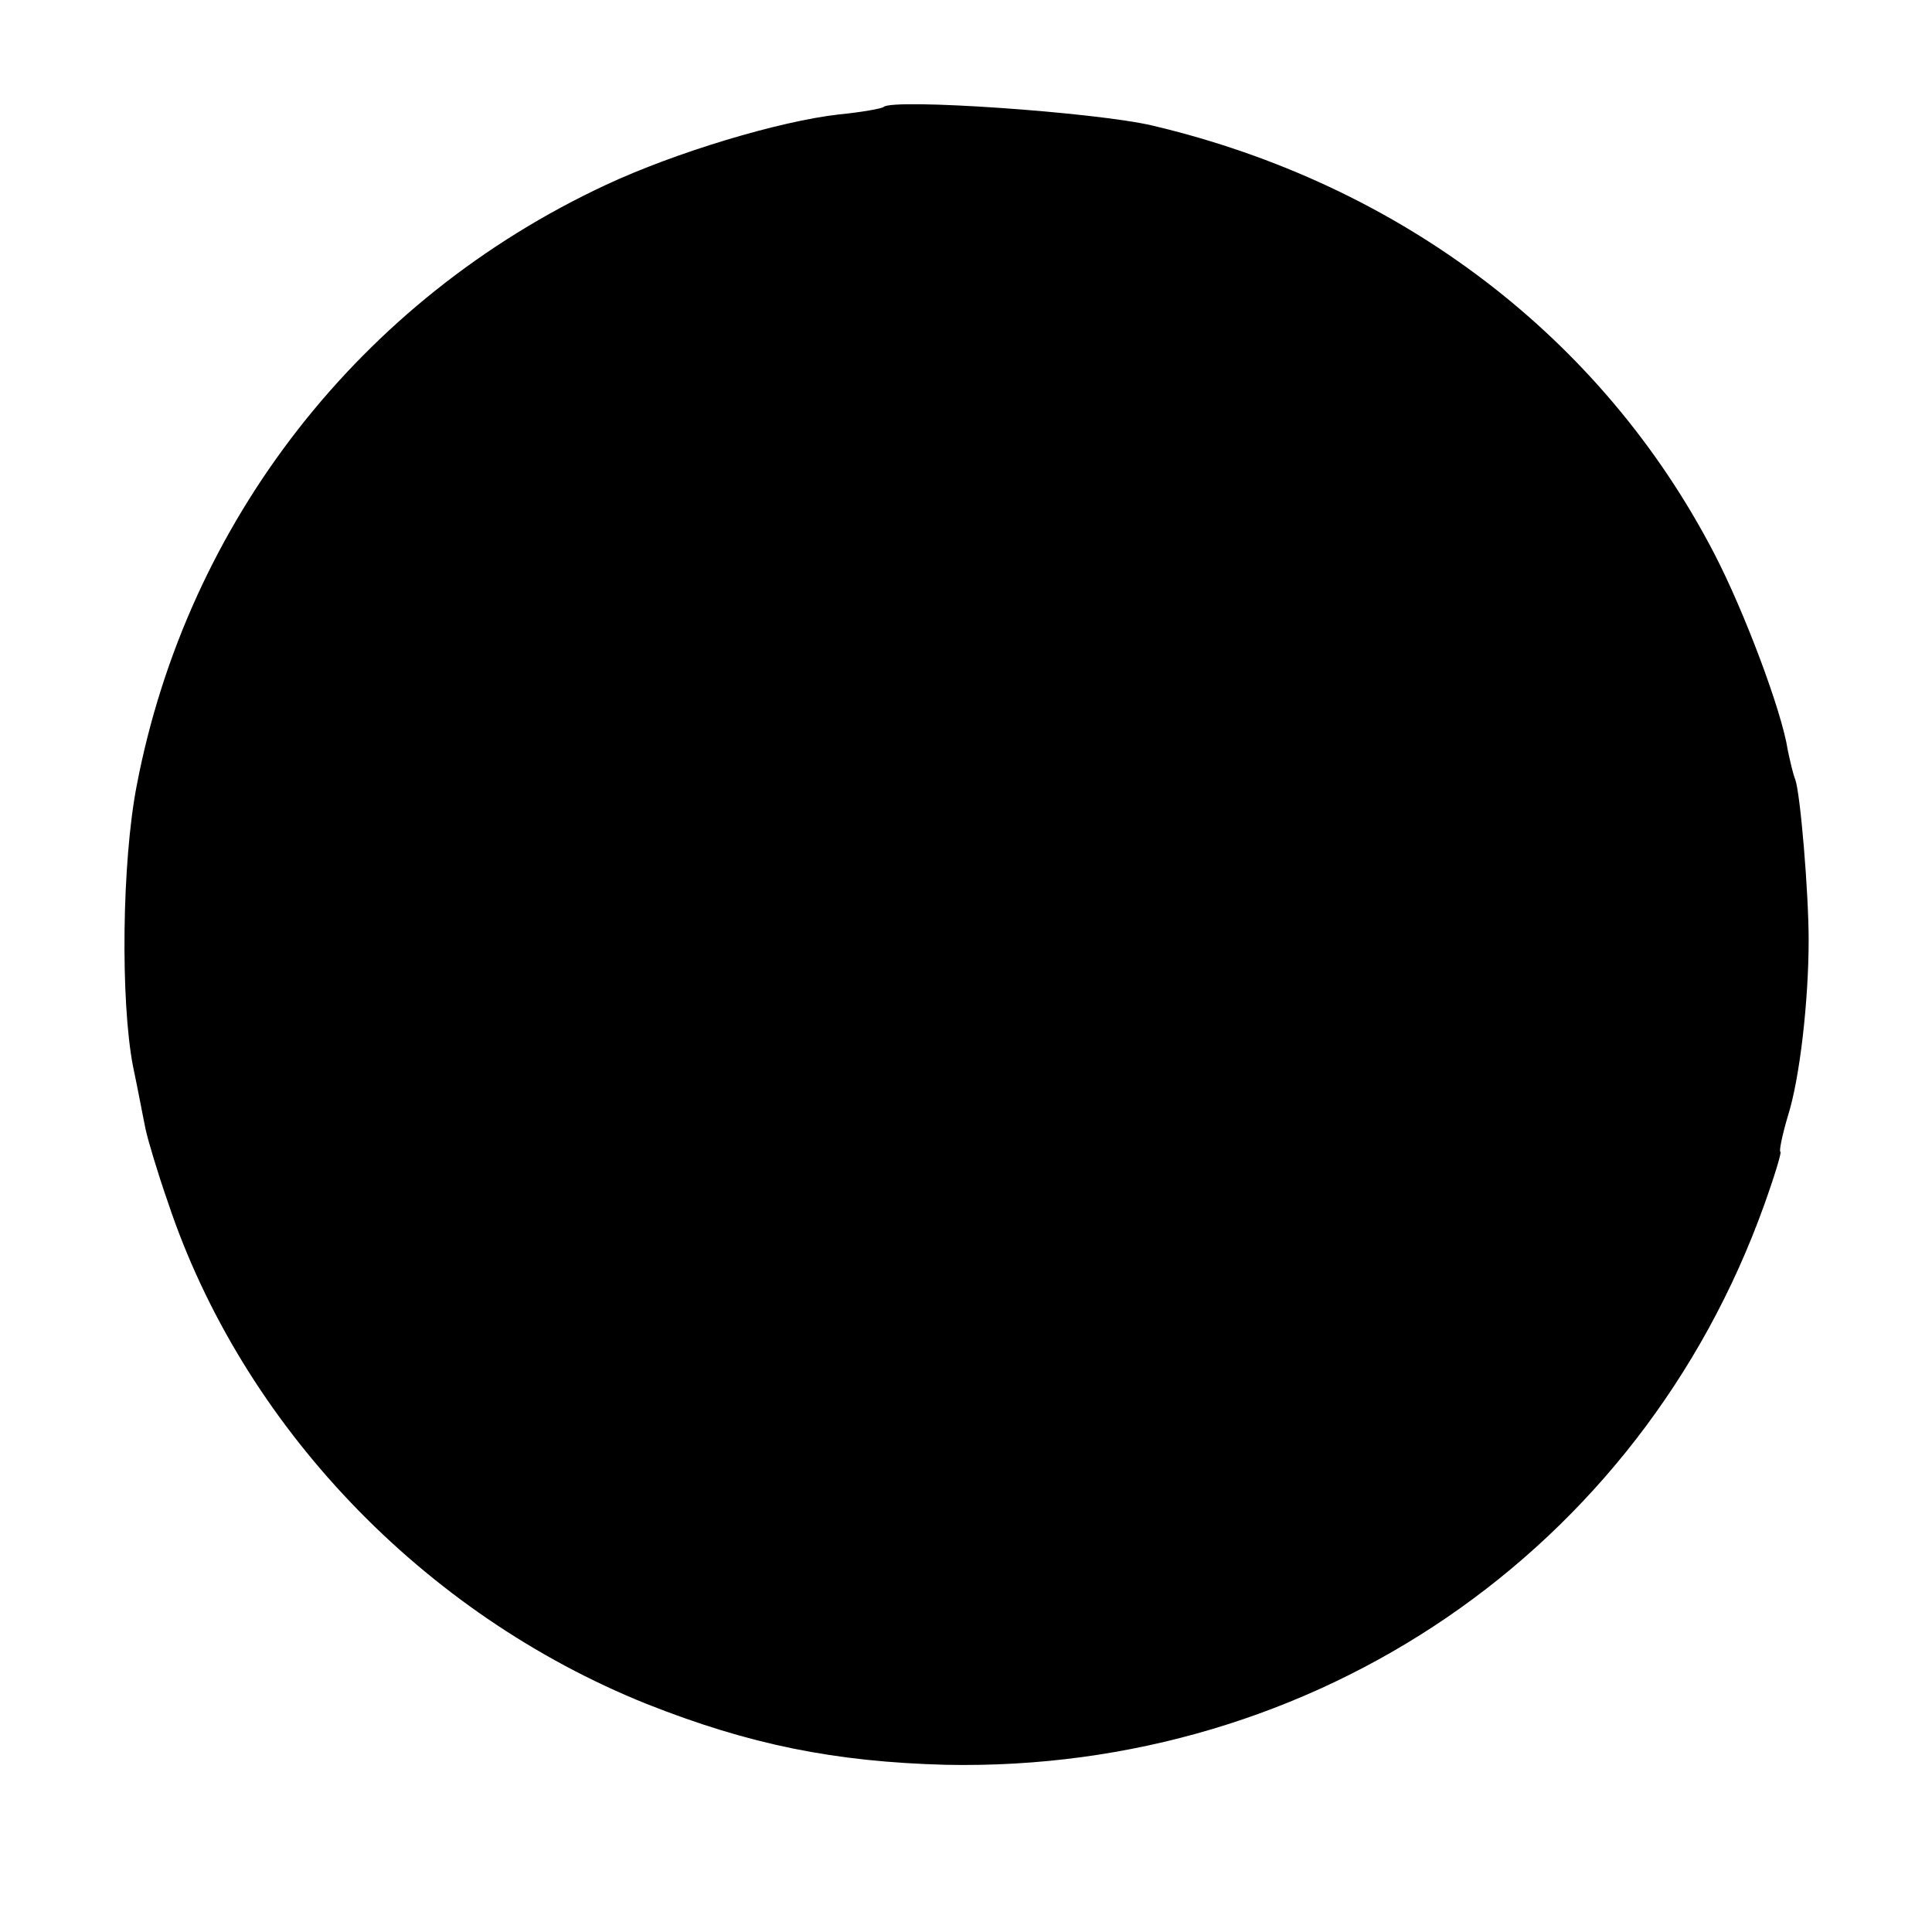 <?xml version="1.0" standalone="no"?>
<!DOCTYPE svg PUBLIC "-//W3C//DTD SVG 20010904//EN"
 "http://www.w3.org/TR/2001/REC-SVG-20010904/DTD/svg10.dtd">
<svg version="1.0" xmlns="http://www.w3.org/2000/svg"
 width="260pt" height="260pt" viewBox="0 0 260 260"
 preserveAspectRatio="xMidYMid meet">
<g transform="translate(0,260) scale(0.1,-0.1)"
fill="#000000" stroke="none">
<path d="M1189 2456 c-2 -2 -29 -7 -60 -10 -80 -9 -220 -51 -314 -95 -330
-154 -563 -453 -631 -808 -20 -103 -22 -290 -5 -378 7 -33 14 -71 17 -85 3
-14 16 -58 30 -98 100 -300 343 -554 644 -675 139 -55 253 -78 403 -82 497
-10 934 288 1101 753 14 39 24 72 22 72 -2 0 2 21 10 48 16 50 28 155 28 237
0 63 -11 196 -18 216 -3 7 -7 25 -10 39 -8 53 -59 188 -99 265 -151 291 -422
497 -756 576 -76 18 -350 37 -362 25z"/>
</g>
</svg>

